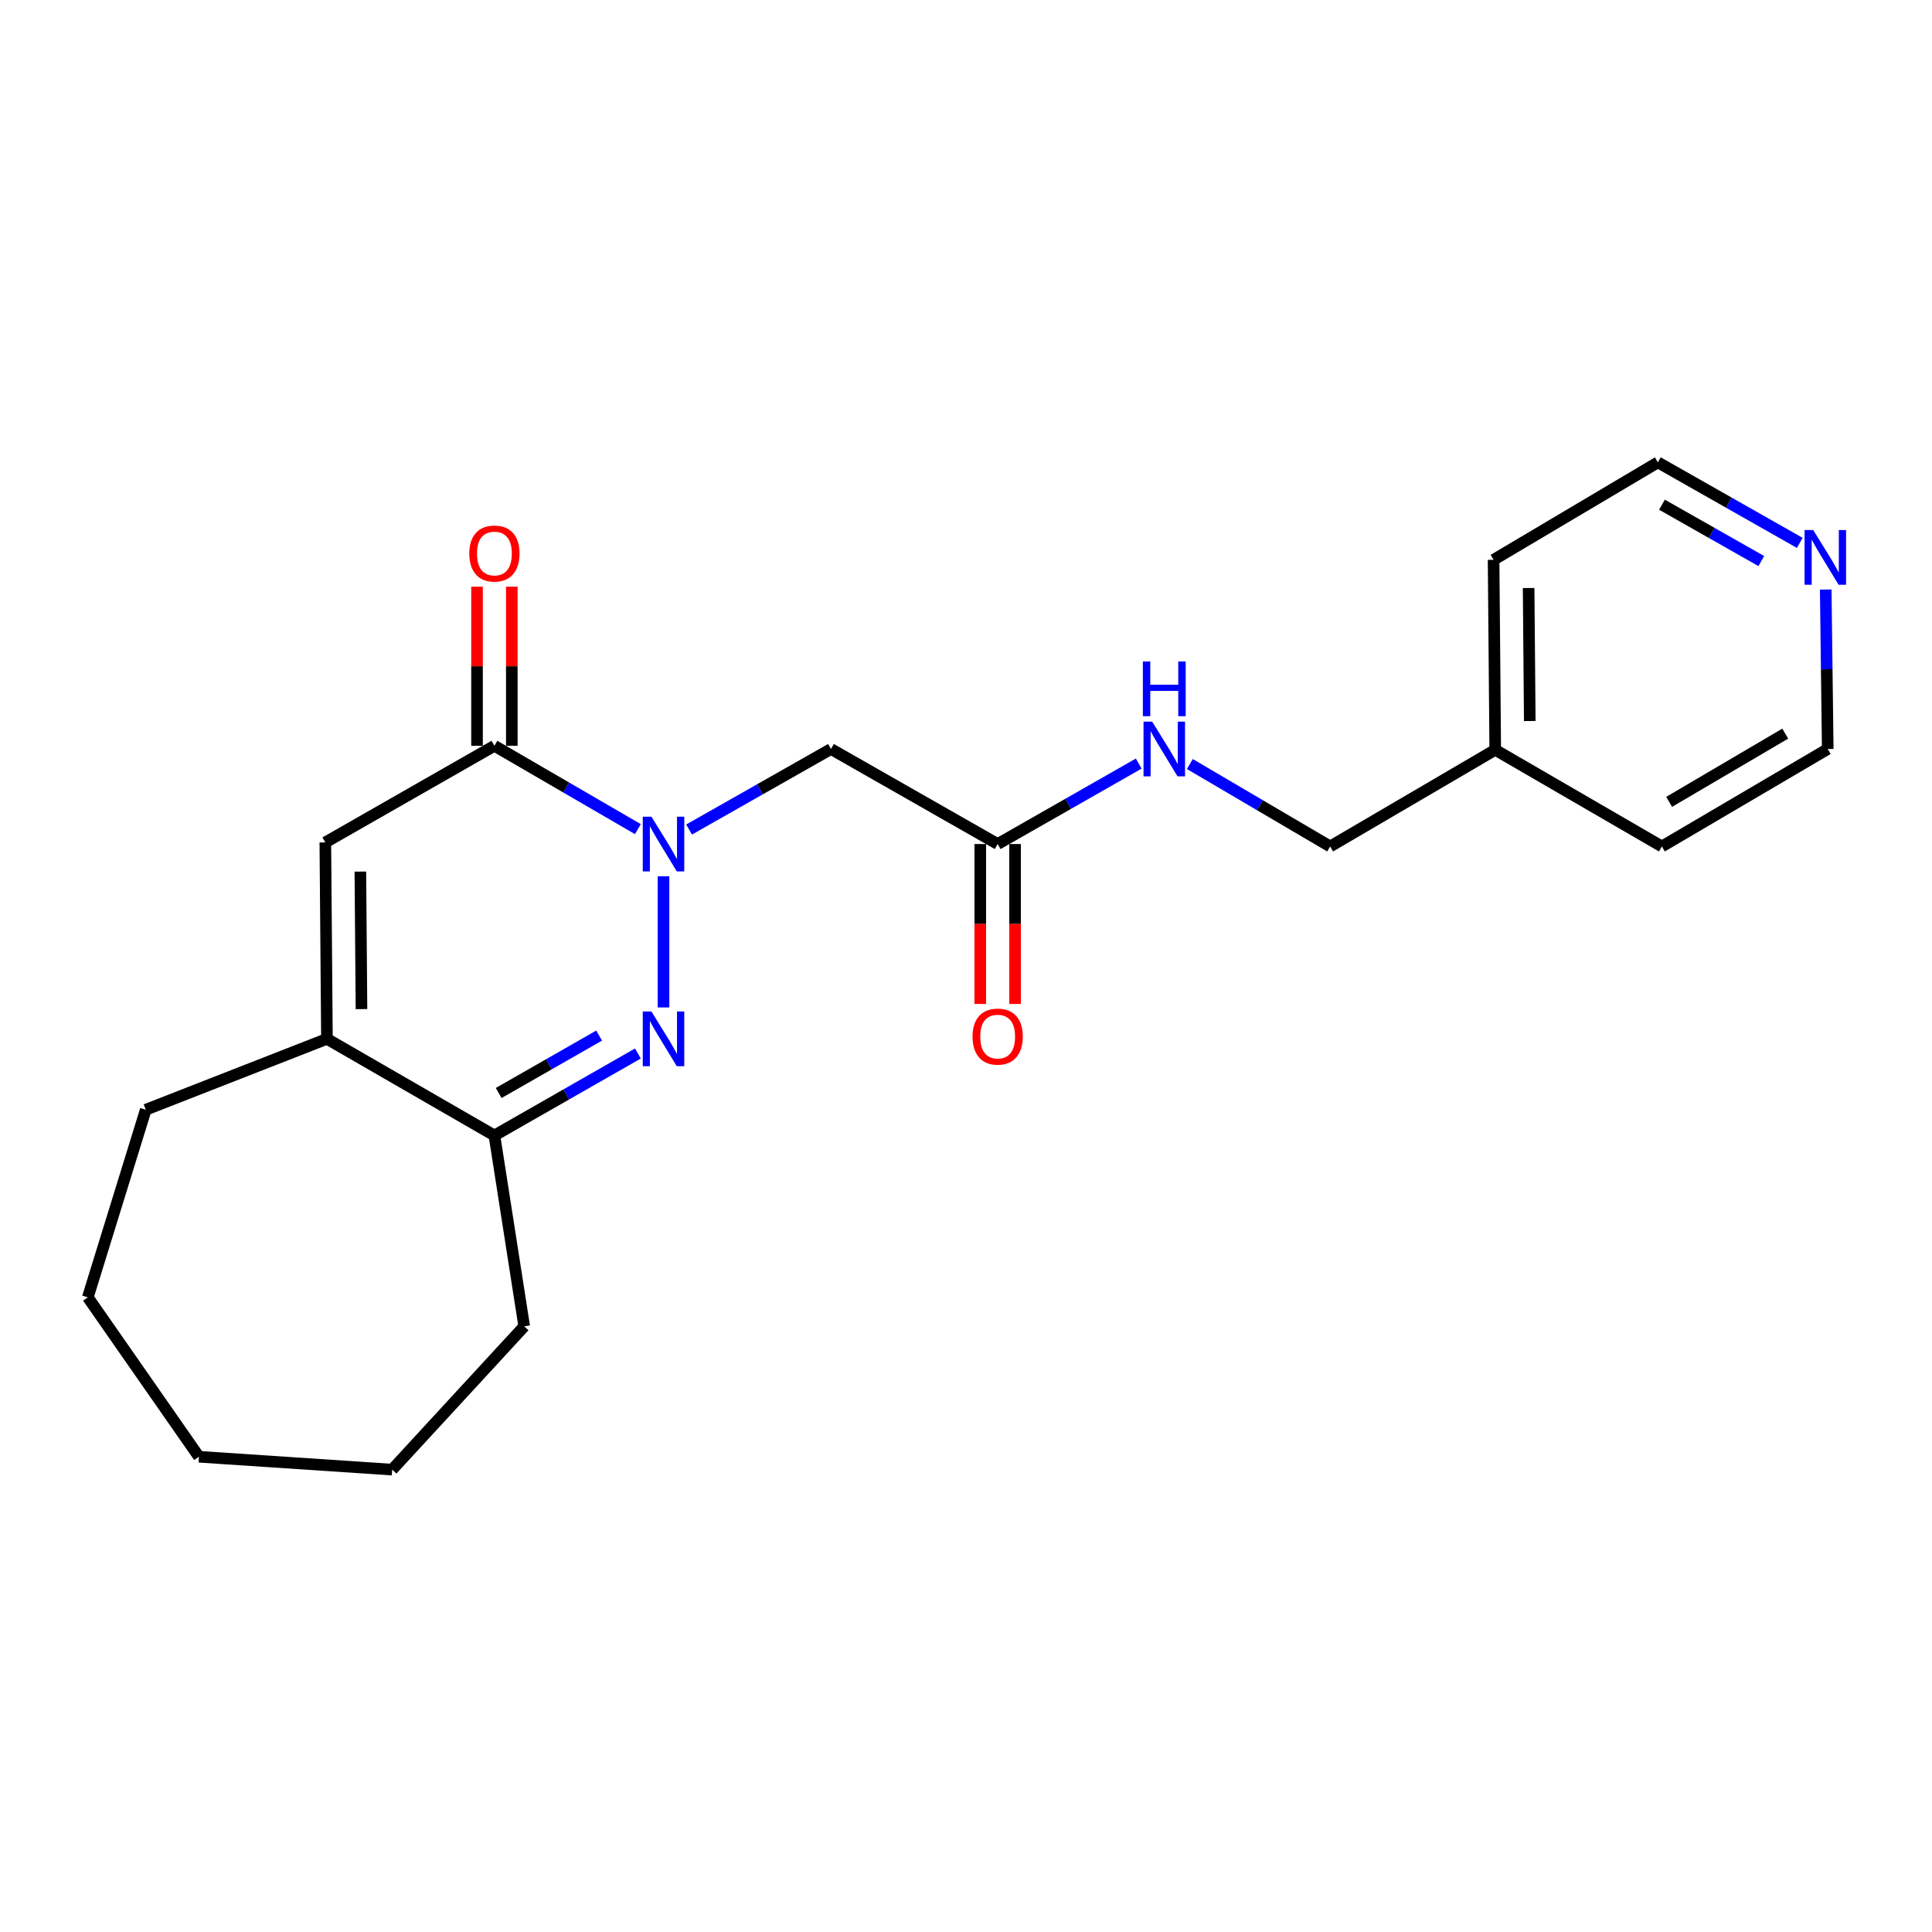 <?xml version='1.0' encoding='iso-8859-1'?>
<svg version='1.1' baseProfile='full'
              xmlns='http://www.w3.org/2000/svg'
                      xmlns:rdkit='http://www.rdkit.org/xml'
                      xmlns:xlink='http://www.w3.org/1999/xlink'
                  xml:space='preserve'
width='1000px' height='1000px' viewBox='0 0 1000 1000'>
<!-- END OF HEADER -->
<rect style='opacity:1.0;fill:#FFFFFF;stroke:none' width='1000' height='1000' x='0' y='0'> </rect>
<path class='bond-0' d='M 343.437,453.551 L 343.437,521.448' style='fill:none;fill-rule:evenodd;stroke:#0000FF;stroke-width:6px;stroke-linecap:butt;stroke-linejoin:miter;stroke-opacity:1' />
<path class='bond-1' d='M 330.166,429.161 L 293.038,407.593' style='fill:none;fill-rule:evenodd;stroke:#0000FF;stroke-width:6px;stroke-linecap:butt;stroke-linejoin:miter;stroke-opacity:1' />
<path class='bond-1' d='M 293.038,407.593 L 255.91,386.025' style='fill:none;fill-rule:evenodd;stroke:#000000;stroke-width:6px;stroke-linecap:butt;stroke-linejoin:miter;stroke-opacity:1' />
<path class='bond-4' d='M 356.668,429.362 L 393.391,408.524' style='fill:none;fill-rule:evenodd;stroke:#0000FF;stroke-width:6px;stroke-linecap:butt;stroke-linejoin:miter;stroke-opacity:1' />
<path class='bond-4' d='M 393.391,408.524 L 430.114,387.685' style='fill:none;fill-rule:evenodd;stroke:#000000;stroke-width:6px;stroke-linecap:butt;stroke-linejoin:miter;stroke-opacity:1' />
<path class='bond-3' d='M 330.177,545.289 L 293.043,566.508' style='fill:none;fill-rule:evenodd;stroke:#0000FF;stroke-width:6px;stroke-linecap:butt;stroke-linejoin:miter;stroke-opacity:1' />
<path class='bond-3' d='M 293.043,566.508 L 255.91,587.727' style='fill:none;fill-rule:evenodd;stroke:#000000;stroke-width:6px;stroke-linecap:butt;stroke-linejoin:miter;stroke-opacity:1' />
<path class='bond-3' d='M 310.103,536.021 L 284.11,550.875' style='fill:none;fill-rule:evenodd;stroke:#0000FF;stroke-width:6px;stroke-linecap:butt;stroke-linejoin:miter;stroke-opacity:1' />
<path class='bond-3' d='M 284.11,550.875 L 258.116,565.728' style='fill:none;fill-rule:evenodd;stroke:#000000;stroke-width:6px;stroke-linecap:butt;stroke-linejoin:miter;stroke-opacity:1' />
<path class='bond-2' d='M 255.91,386.025 L 168.393,436.03' style='fill:none;fill-rule:evenodd;stroke:#000000;stroke-width:6px;stroke-linecap:butt;stroke-linejoin:miter;stroke-opacity:1' />
<path class='bond-7' d='M 264.912,386.025 L 264.912,344.849' style='fill:none;fill-rule:evenodd;stroke:#000000;stroke-width:6px;stroke-linecap:butt;stroke-linejoin:miter;stroke-opacity:1' />
<path class='bond-7' d='M 264.912,344.849 L 264.912,303.674' style='fill:none;fill-rule:evenodd;stroke:#FF0000;stroke-width:6px;stroke-linecap:butt;stroke-linejoin:miter;stroke-opacity:1' />
<path class='bond-7' d='M 246.907,386.025 L 246.907,344.849' style='fill:none;fill-rule:evenodd;stroke:#000000;stroke-width:6px;stroke-linecap:butt;stroke-linejoin:miter;stroke-opacity:1' />
<path class='bond-7' d='M 246.907,344.849 L 246.907,303.674' style='fill:none;fill-rule:evenodd;stroke:#FF0000;stroke-width:6px;stroke-linecap:butt;stroke-linejoin:miter;stroke-opacity:1' />
<path class='bond-5' d='M 168.393,436.03 L 169.223,537.712' style='fill:none;fill-rule:evenodd;stroke:#000000;stroke-width:6px;stroke-linecap:butt;stroke-linejoin:miter;stroke-opacity:1' />
<path class='bond-5' d='M 186.522,451.135 L 187.103,522.312' style='fill:none;fill-rule:evenodd;stroke:#000000;stroke-width:6px;stroke-linecap:butt;stroke-linejoin:miter;stroke-opacity:1' />
<path class='bond-14' d='M 255.91,587.727 L 271.334,686.508' style='fill:none;fill-rule:evenodd;stroke:#000000;stroke-width:6px;stroke-linecap:butt;stroke-linejoin:miter;stroke-opacity:1' />
<path class='bond-22' d='M 255.91,587.727 L 169.223,537.712' style='fill:none;fill-rule:evenodd;stroke:#000000;stroke-width:6px;stroke-linecap:butt;stroke-linejoin:miter;stroke-opacity:1' />
<path class='bond-6' d='M 430.114,387.685 L 516.39,436.87' style='fill:none;fill-rule:evenodd;stroke:#000000;stroke-width:6px;stroke-linecap:butt;stroke-linejoin:miter;stroke-opacity:1' />
<path class='bond-13' d='M 169.223,537.712 L 75.454,574.393' style='fill:none;fill-rule:evenodd;stroke:#000000;stroke-width:6px;stroke-linecap:butt;stroke-linejoin:miter;stroke-opacity:1' />
<path class='bond-8' d='M 516.39,436.87 L 552.898,416.048' style='fill:none;fill-rule:evenodd;stroke:#000000;stroke-width:6px;stroke-linecap:butt;stroke-linejoin:miter;stroke-opacity:1' />
<path class='bond-8' d='M 552.898,416.048 L 589.405,395.226' style='fill:none;fill-rule:evenodd;stroke:#0000FF;stroke-width:6px;stroke-linecap:butt;stroke-linejoin:miter;stroke-opacity:1' />
<path class='bond-10' d='M 507.387,436.87 L 507.387,478.261' style='fill:none;fill-rule:evenodd;stroke:#000000;stroke-width:6px;stroke-linecap:butt;stroke-linejoin:miter;stroke-opacity:1' />
<path class='bond-10' d='M 507.387,478.261 L 507.387,519.652' style='fill:none;fill-rule:evenodd;stroke:#FF0000;stroke-width:6px;stroke-linecap:butt;stroke-linejoin:miter;stroke-opacity:1' />
<path class='bond-10' d='M 525.393,436.87 L 525.393,478.261' style='fill:none;fill-rule:evenodd;stroke:#000000;stroke-width:6px;stroke-linecap:butt;stroke-linejoin:miter;stroke-opacity:1' />
<path class='bond-10' d='M 525.393,478.261 L 525.393,519.652' style='fill:none;fill-rule:evenodd;stroke:#FF0000;stroke-width:6px;stroke-linecap:butt;stroke-linejoin:miter;stroke-opacity:1' />
<path class='bond-11' d='M 615.856,395.458 L 652.17,416.795' style='fill:none;fill-rule:evenodd;stroke:#0000FF;stroke-width:6px;stroke-linecap:butt;stroke-linejoin:miter;stroke-opacity:1' />
<path class='bond-11' d='M 652.17,416.795 L 688.483,438.131' style='fill:none;fill-rule:evenodd;stroke:#000000;stroke-width:6px;stroke-linecap:butt;stroke-linejoin:miter;stroke-opacity:1' />
<path class='bond-9' d='M 931.551,280.996 L 894.829,260.158' style='fill:none;fill-rule:evenodd;stroke:#0000FF;stroke-width:6px;stroke-linecap:butt;stroke-linejoin:miter;stroke-opacity:1' />
<path class='bond-9' d='M 894.829,260.158 L 858.106,239.319' style='fill:none;fill-rule:evenodd;stroke:#000000;stroke-width:6px;stroke-linecap:butt;stroke-linejoin:miter;stroke-opacity:1' />
<path class='bond-9' d='M 911.648,290.405 L 885.942,275.818' style='fill:none;fill-rule:evenodd;stroke:#0000FF;stroke-width:6px;stroke-linecap:butt;stroke-linejoin:miter;stroke-opacity:1' />
<path class='bond-9' d='M 885.942,275.818 L 860.236,261.231' style='fill:none;fill-rule:evenodd;stroke:#000000;stroke-width:6px;stroke-linecap:butt;stroke-linejoin:miter;stroke-opacity:1' />
<path class='bond-24' d='M 944.993,305.144 L 945.513,346.415' style='fill:none;fill-rule:evenodd;stroke:#0000FF;stroke-width:6px;stroke-linecap:butt;stroke-linejoin:miter;stroke-opacity:1' />
<path class='bond-24' d='M 945.513,346.415 L 946.033,387.685' style='fill:none;fill-rule:evenodd;stroke:#000000;stroke-width:6px;stroke-linecap:butt;stroke-linejoin:miter;stroke-opacity:1' />
<path class='bond-12' d='M 688.483,438.131 L 773.93,388.105' style='fill:none;fill-rule:evenodd;stroke:#000000;stroke-width:6px;stroke-linecap:butt;stroke-linejoin:miter;stroke-opacity:1' />
<path class='bond-17' d='M 773.93,388.105 L 860.187,438.131' style='fill:none;fill-rule:evenodd;stroke:#000000;stroke-width:6px;stroke-linecap:butt;stroke-linejoin:miter;stroke-opacity:1' />
<path class='bond-18' d='M 773.93,388.105 L 773.08,289.755' style='fill:none;fill-rule:evenodd;stroke:#000000;stroke-width:6px;stroke-linecap:butt;stroke-linejoin:miter;stroke-opacity:1' />
<path class='bond-18' d='M 791.807,373.197 L 791.212,304.352' style='fill:none;fill-rule:evenodd;stroke:#000000;stroke-width:6px;stroke-linecap:butt;stroke-linejoin:miter;stroke-opacity:1' />
<path class='bond-19' d='M 75.454,574.393 L 45.455,671.493' style='fill:none;fill-rule:evenodd;stroke:#000000;stroke-width:6px;stroke-linecap:butt;stroke-linejoin:miter;stroke-opacity:1' />
<path class='bond-20' d='M 271.334,686.508 L 202.983,760.681' style='fill:none;fill-rule:evenodd;stroke:#000000;stroke-width:6px;stroke-linecap:butt;stroke-linejoin:miter;stroke-opacity:1' />
<path class='bond-15' d='M 946.033,387.685 L 860.187,438.131' style='fill:none;fill-rule:evenodd;stroke:#000000;stroke-width:6px;stroke-linecap:butt;stroke-linejoin:miter;stroke-opacity:1' />
<path class='bond-15' d='M 924.034,379.728 L 863.941,415.04' style='fill:none;fill-rule:evenodd;stroke:#000000;stroke-width:6px;stroke-linecap:butt;stroke-linejoin:miter;stroke-opacity:1' />
<path class='bond-16' d='M 858.106,239.319 L 773.08,289.755' style='fill:none;fill-rule:evenodd;stroke:#000000;stroke-width:6px;stroke-linecap:butt;stroke-linejoin:miter;stroke-opacity:1' />
<path class='bond-23' d='M 45.455,671.493 L 102.962,754.009' style='fill:none;fill-rule:evenodd;stroke:#000000;stroke-width:6px;stroke-linecap:butt;stroke-linejoin:miter;stroke-opacity:1' />
<path class='bond-21' d='M 202.983,760.681 L 102.962,754.009' style='fill:none;fill-rule:evenodd;stroke:#000000;stroke-width:6px;stroke-linecap:butt;stroke-linejoin:miter;stroke-opacity:1' />
<path  class='atom-0' d='M 337.177 422.71
L 346.457 437.71
Q 347.377 439.19, 348.857 441.87
Q 350.337 444.55, 350.417 444.71
L 350.417 422.71
L 354.177 422.71
L 354.177 451.03
L 350.297 451.03
L 340.337 434.63
Q 339.177 432.71, 337.937 430.51
Q 336.737 428.31, 336.377 427.63
L 336.377 451.03
L 332.697 451.03
L 332.697 422.71
L 337.177 422.71
' fill='#0000FF'/>
<path  class='atom-1' d='M 337.177 523.552
L 346.457 538.552
Q 347.377 540.032, 348.857 542.712
Q 350.337 545.392, 350.417 545.552
L 350.417 523.552
L 354.177 523.552
L 354.177 551.872
L 350.297 551.872
L 340.337 535.472
Q 339.177 533.552, 337.937 531.352
Q 336.737 529.152, 336.377 528.472
L 336.377 551.872
L 332.697 551.872
L 332.697 523.552
L 337.177 523.552
' fill='#0000FF'/>
<path  class='atom-8' d='M 242.91 286.504
Q 242.91 279.704, 246.27 275.904
Q 249.63 272.104, 255.91 272.104
Q 262.19 272.104, 265.55 275.904
Q 268.91 279.704, 268.91 286.504
Q 268.91 293.384, 265.51 297.304
Q 262.11 301.184, 255.91 301.184
Q 249.67 301.184, 246.27 297.304
Q 242.91 293.424, 242.91 286.504
M 255.91 297.984
Q 260.23 297.984, 262.55 295.104
Q 264.91 292.184, 264.91 286.504
Q 264.91 280.944, 262.55 278.144
Q 260.23 275.304, 255.91 275.304
Q 251.59 275.304, 249.23 278.104
Q 246.91 280.904, 246.91 286.504
Q 246.91 292.224, 249.23 295.104
Q 251.59 297.984, 255.91 297.984
' fill='#FF0000'/>
<path  class='atom-9' d='M 596.367 373.525
L 605.647 388.525
Q 606.567 390.005, 608.047 392.685
Q 609.527 395.365, 609.607 395.525
L 609.607 373.525
L 613.367 373.525
L 613.367 401.845
L 609.487 401.845
L 599.527 385.445
Q 598.367 383.525, 597.127 381.325
Q 595.927 379.125, 595.567 378.445
L 595.567 401.845
L 591.887 401.845
L 591.887 373.525
L 596.367 373.525
' fill='#0000FF'/>
<path  class='atom-9' d='M 591.547 342.373
L 595.387 342.373
L 595.387 354.413
L 609.867 354.413
L 609.867 342.373
L 613.707 342.373
L 613.707 370.693
L 609.867 370.693
L 609.867 357.613
L 595.387 357.613
L 595.387 370.693
L 591.547 370.693
L 591.547 342.373
' fill='#0000FF'/>
<path  class='atom-10' d='M 938.523 274.345
L 947.803 289.345
Q 948.723 290.825, 950.203 293.505
Q 951.683 296.185, 951.763 296.345
L 951.763 274.345
L 955.523 274.345
L 955.523 302.665
L 951.643 302.665
L 941.683 286.265
Q 940.523 284.345, 939.283 282.145
Q 938.083 279.945, 937.723 279.265
L 937.723 302.665
L 934.043 302.665
L 934.043 274.345
L 938.523 274.345
' fill='#0000FF'/>
<path  class='atom-11' d='M 503.39 536.541
Q 503.39 529.741, 506.75 525.941
Q 510.11 522.141, 516.39 522.141
Q 522.67 522.141, 526.03 525.941
Q 529.39 529.741, 529.39 536.541
Q 529.39 543.421, 525.99 547.341
Q 522.59 551.221, 516.39 551.221
Q 510.15 551.221, 506.75 547.341
Q 503.39 543.461, 503.39 536.541
M 516.39 548.021
Q 520.71 548.021, 523.03 545.141
Q 525.39 542.221, 525.39 536.541
Q 525.39 530.981, 523.03 528.181
Q 520.71 525.341, 516.39 525.341
Q 512.07 525.341, 509.71 528.141
Q 507.39 530.941, 507.39 536.541
Q 507.39 542.261, 509.71 545.141
Q 512.07 548.021, 516.39 548.021
' fill='#FF0000'/>
</svg>
